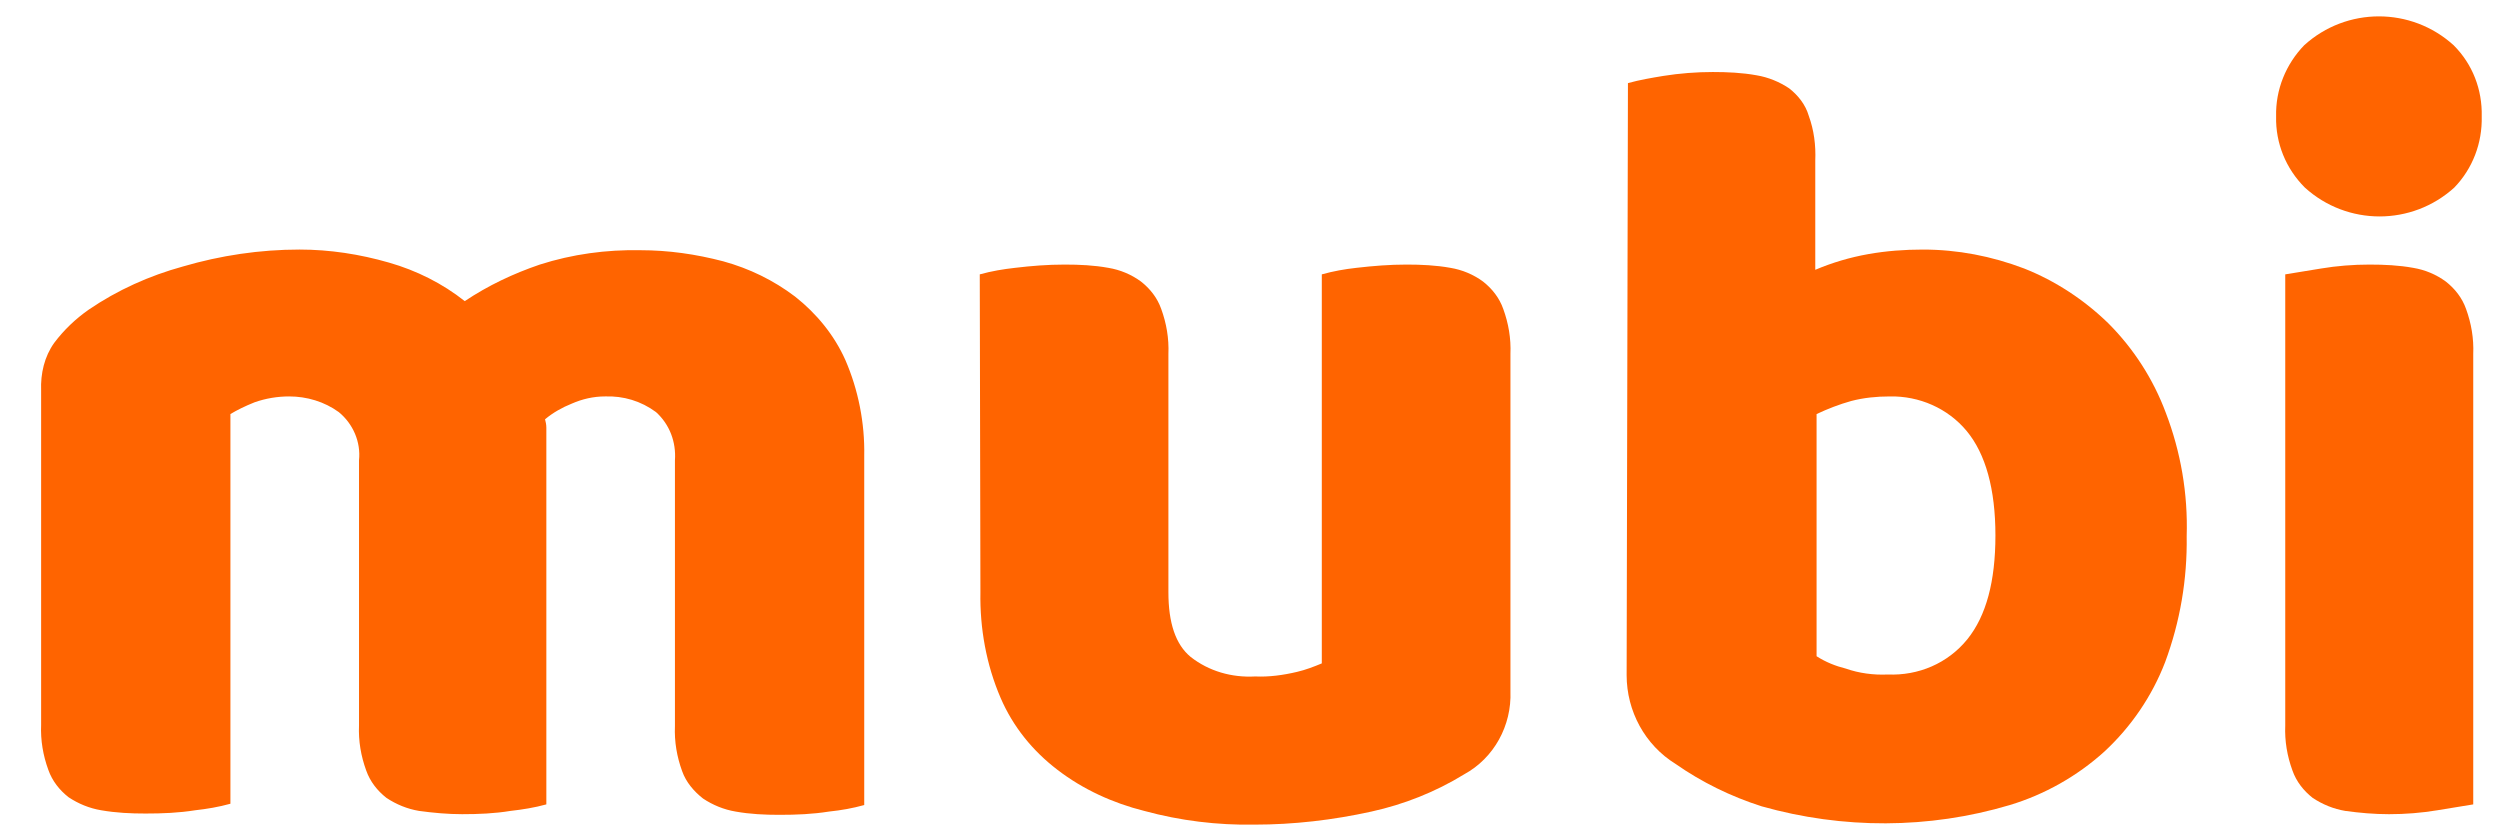 <svg xmlns="http://www.w3.org/2000/svg" viewBox="0 0 383 126" width="72" height="24">
	<style>
		tspan { white-space:pre }
		.shp0 { fill: #ff6400 } 
	</style>
	<path id="Layer" class="shp0" d="M28,40c-5.1,1.4 -10,3.6 -14.4,6.6c-2,1.4 -3.8,3.1 -5.3,5.1c-1.5,2.1 -2.1,4.7 -2,7.3v51.2c-0.1,2.4 0.3,4.7 1.1,6.9c0.6,1.7 1.7,3.1 3.1,4.2c1.5,1 3.2,1.7 5,2c2.3,0.4 4.5,0.5 6.8,0.5c2.6,0 5.1,-0.1 7.6,-0.5c1.8,-0.2 3.6,-0.5 5.4,-1v-59.7c1,-0.6 2.2,-1.2 3.7,-1.8c1.7,-0.6 3.5,-0.9 5.3,-0.9c2.7,0 5.4,0.8 7.6,2.4c2.2,1.8 3.4,4.6 3.1,7.4v40.6c-0.1,2.4 0.3,4.7 1.1,6.9c0.6,1.7 1.7,3.1 3.1,4.2c1.5,1 3.2,1.7 5,2c2.2,0.3 4.4,0.5 6.6,0.5c2.5,0 5,-0.1 7.4,-0.5c1.8,-0.2 3.7,-0.5 5.5,-1v-57.7c0,-0.5 -0.1,-0.9 -0.2,-1.3c1.2,-1 2.6,-1.8 4.1,-2.4c1.6,-0.7 3.3,-1.1 5.1,-1.1c2.8,-0.1 5.5,0.7 7.8,2.4c2.1,1.9 3.1,4.6 2.9,7.4v40.7c-0.1,2.4 0.3,4.7 1.1,6.9c0.6,1.7 1.8,3.1 3.2,4.2c1.5,1 3.2,1.7 5,2c2.2,0.4 4.5,0.5 6.7,0.5c2.6,0 5.1,-0.1 7.6,-0.5c1.9,-0.2 3.6,-0.5 5.4,-1v-53.5c0.1,-5 -0.9,-10.1 -2.9,-14.7c-1.7,-3.8 -4.4,-7.1 -7.7,-9.7c-3.3,-2.5 -7,-4.3 -11,-5.4c-4.2,-1.1 -8.4,-1.7 -12.7,-1.7c-5.2,-0.1 -10.4,0.6 -15.4,2.2c-4.1,1.4 -7.9,3.2 -11.5,5.6c-3.4,-2.7 -7.4,-4.7 -11.6,-5.9c-4.5,-1.3 -9.1,-2 -13.7,-2c-6.1,0 -12.1,0.9 -17.9,2.6z" />
	<path id="Layer" class="shp0" d="M150.2,89.9c-0.1,5.5 0.9,11.1 3.1,16.2c1.9,4.4 4.9,8.1 8.7,11c3.9,3 8.5,5.1 13.3,6.3c5.5,1.5 11.2,2.2 16.9,2.1c6,0 12,-0.7 17.9,-2c5,-1.1 9.8,-3 14.2,-5.7c4.6,-2.5 7.3,-7.5 7.1,-12.7v-51.7c0.1,-2.4 -0.3,-4.7 -1.1,-6.9c-0.6,-1.7 -1.7,-3.1 -3.1,-4.2c-1.5,-1.1 -3.2,-1.8 -5,-2.1c-2.2,-0.4 -4.5,-0.5 -6.7,-0.5c-2.6,0 -5.1,0.2 -7.7,0.5c-1.8,0.2 -3.5,0.5 -5.3,1v59.6c-1.2,0.5 -2.5,1 -3.8,1.3c-2.1,0.5 -4.3,0.8 -6.4,0.7c-3.6,0.2 -7.1,-0.8 -9.9,-3c-2.3,-1.9 -3.4,-5.2 -3.4,-9.9v-36.5c0.1,-2.4 -0.3,-4.7 -1.1,-6.9c-0.6,-1.7 -1.7,-3.1 -3.1,-4.2c-1.5,-1.1 -3.2,-1.8 -5,-2.1c-2.2,-0.4 -4.4,-0.5 -6.7,-0.5c-2.6,0 -5.1,0.2 -7.6,0.5c-1.8,0.2 -3.6,0.5 -5.4,1z" />
	<path id="Layer" class="shp0" d="M249.4,11.9c1.8,-0.5 3.6,-0.8 5.4,-1.1c2.5,-0.4 5.1,-0.6 7.6,-0.6c2.2,0 4.5,0.1 6.7,0.5c1.8,0.3 3.5,1 5,2c1.4,1.1 2.5,2.5 3,4.2c0.8,2.2 1.1,4.5 1,6.9v16.7c2.6,-1.1 5.3,-1.9 8.1,-2.4c2.8,-0.5 5.6,-0.7 8.4,-0.7c5.3,0 10.5,1 15.5,2.9c4.8,1.9 9.2,4.8 12.9,8.4c3.9,3.9 6.9,8.6 8.8,13.7c2.3,6 3.4,12.4 3.2,18.9c0.1,6.6 -1,13.1 -3.3,19.3c-2,5.2 -5.2,9.9 -9.3,13.7c-4.2,3.8 -9.2,6.6 -14.5,8.2c-12.4,3.7 -25.6,3.7 -38,0.2c-4.7,-1.5 -9.2,-3.7 -13.2,-6.5c-4.7,-2.9 -7.5,-8.1 -7.5,-13.6zM289.2,102.5c4.7,0.2 9.2,-1.7 12.2,-5.4c2.9,-3.6 4.3,-8.9 4.3,-15.9c0,-7.1 -1.5,-12.5 -4.4,-16c-2.9,-3.5 -7.3,-5.4 -11.8,-5.3c-2,0 -4,0.2 -5.9,0.7c-1.8,0.5 -3.6,1.2 -5.3,2v37.1c1.4,0.9 2.9,1.5 4.5,1.9c2,0.7 4.2,1 6.4,0.9z" />
	<path id="Layer" class="shp0" d="M353.1,27.9c6.5,5.9 16.4,5.9 22.9,0c2.8,-2.9 4.3,-6.8 4.2,-10.9c0.1,-4.1 -1.4,-8 -4.3,-10.9c-6.5,-5.9 -16.4,-5.9 -22.9,0c-2.8,2.9 -4.4,6.8 -4.3,10.9c-0.1,4.1 1.5,8 4.4,10.9zM378.9,53.4c0.1,-2.4 -0.3,-4.7 -1.1,-6.9c-0.6,-1.7 -1.7,-3.1 -3.1,-4.2c-1.5,-1.1 -3.2,-1.8 -5,-2.1c-2.2,-0.4 -4.4,-0.5 -6.7,-0.5c-2.5,0 -5,0.2 -7.4,0.6l-5.5,0.9v69.1c-0.1,2.4 0.3,4.7 1.1,6.9c0.6,1.7 1.7,3.1 3.1,4.2c1.5,1 3.2,1.7 5,2c2.2,0.3 4.4,0.5 6.7,0.5c2.5,0 5,-0.2 7.4,-0.6l5.5,-0.9z" />
</svg>